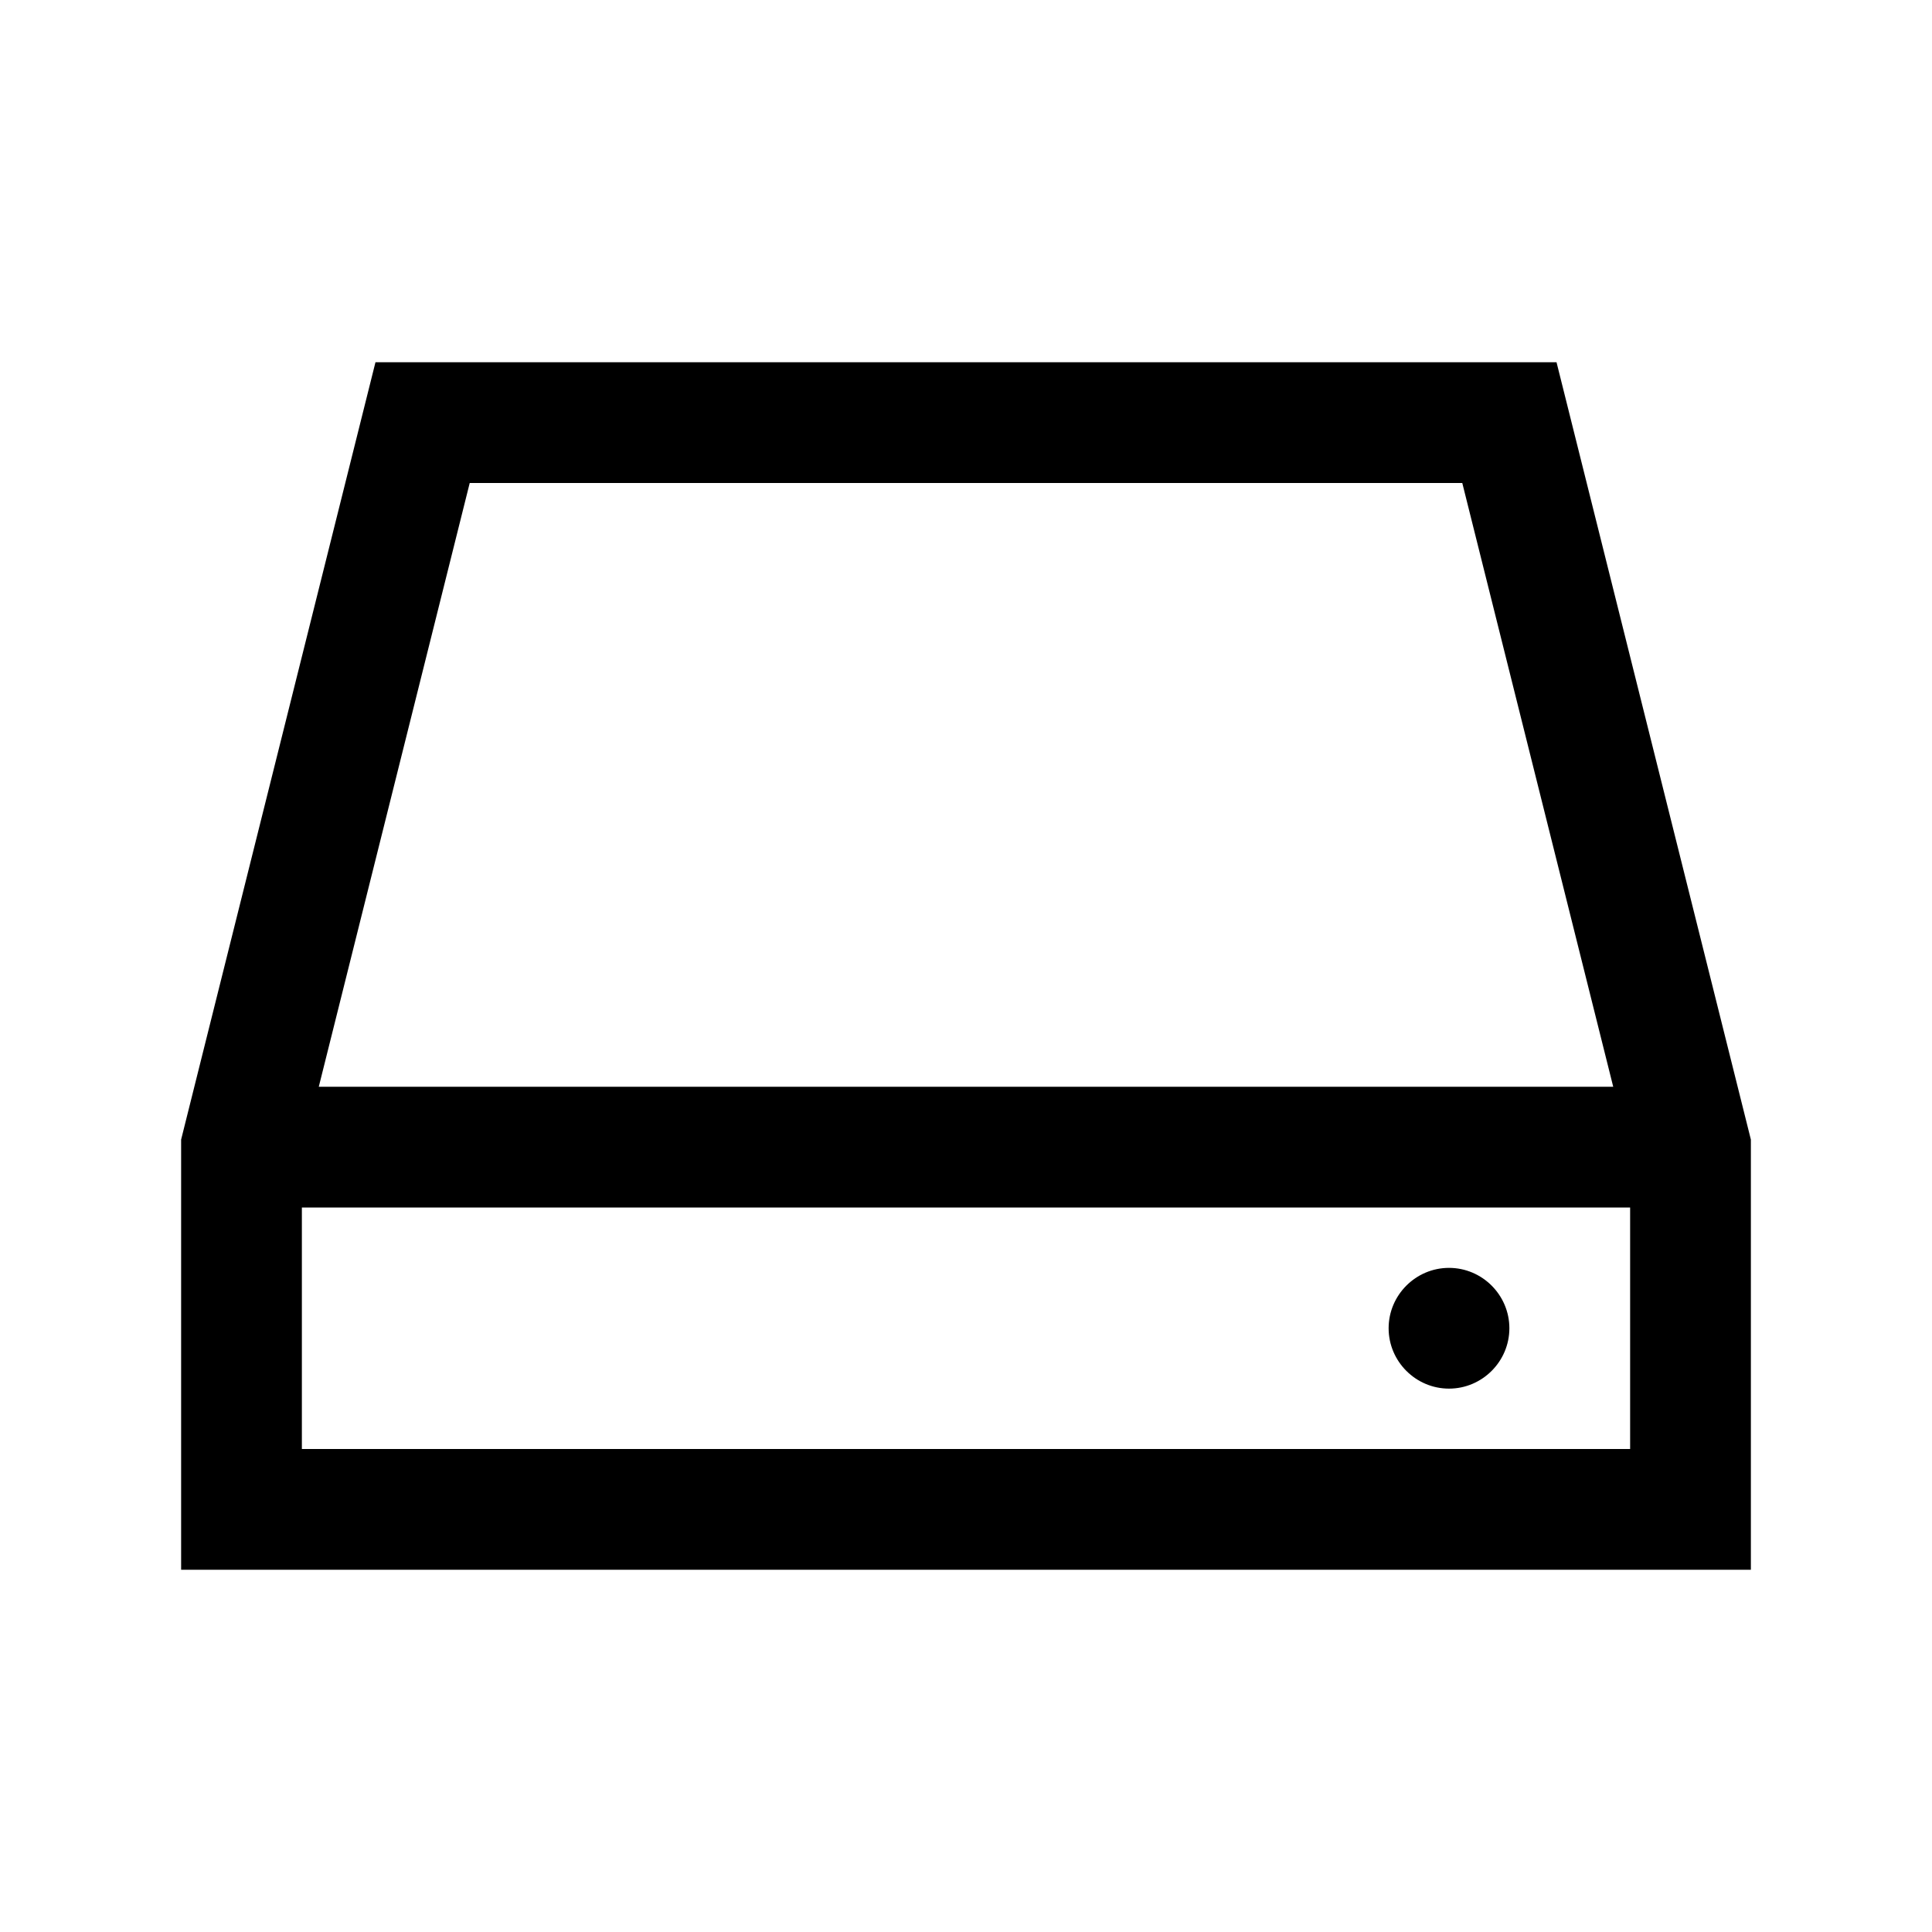 <svg xmlns="http://www.w3.org/2000/svg" viewBox="0 0 32 32"><path d="M6.219 6L3 18.875V26h26v-7.125L25.781 6zM7.78 8h16.44l2.5 10H5.28zM5 20h22v4H5zm19 1c-.55 0-1 .45-1 1s.45 1 1 1 1-.45 1-1-.45-1-1-1z"/></svg>